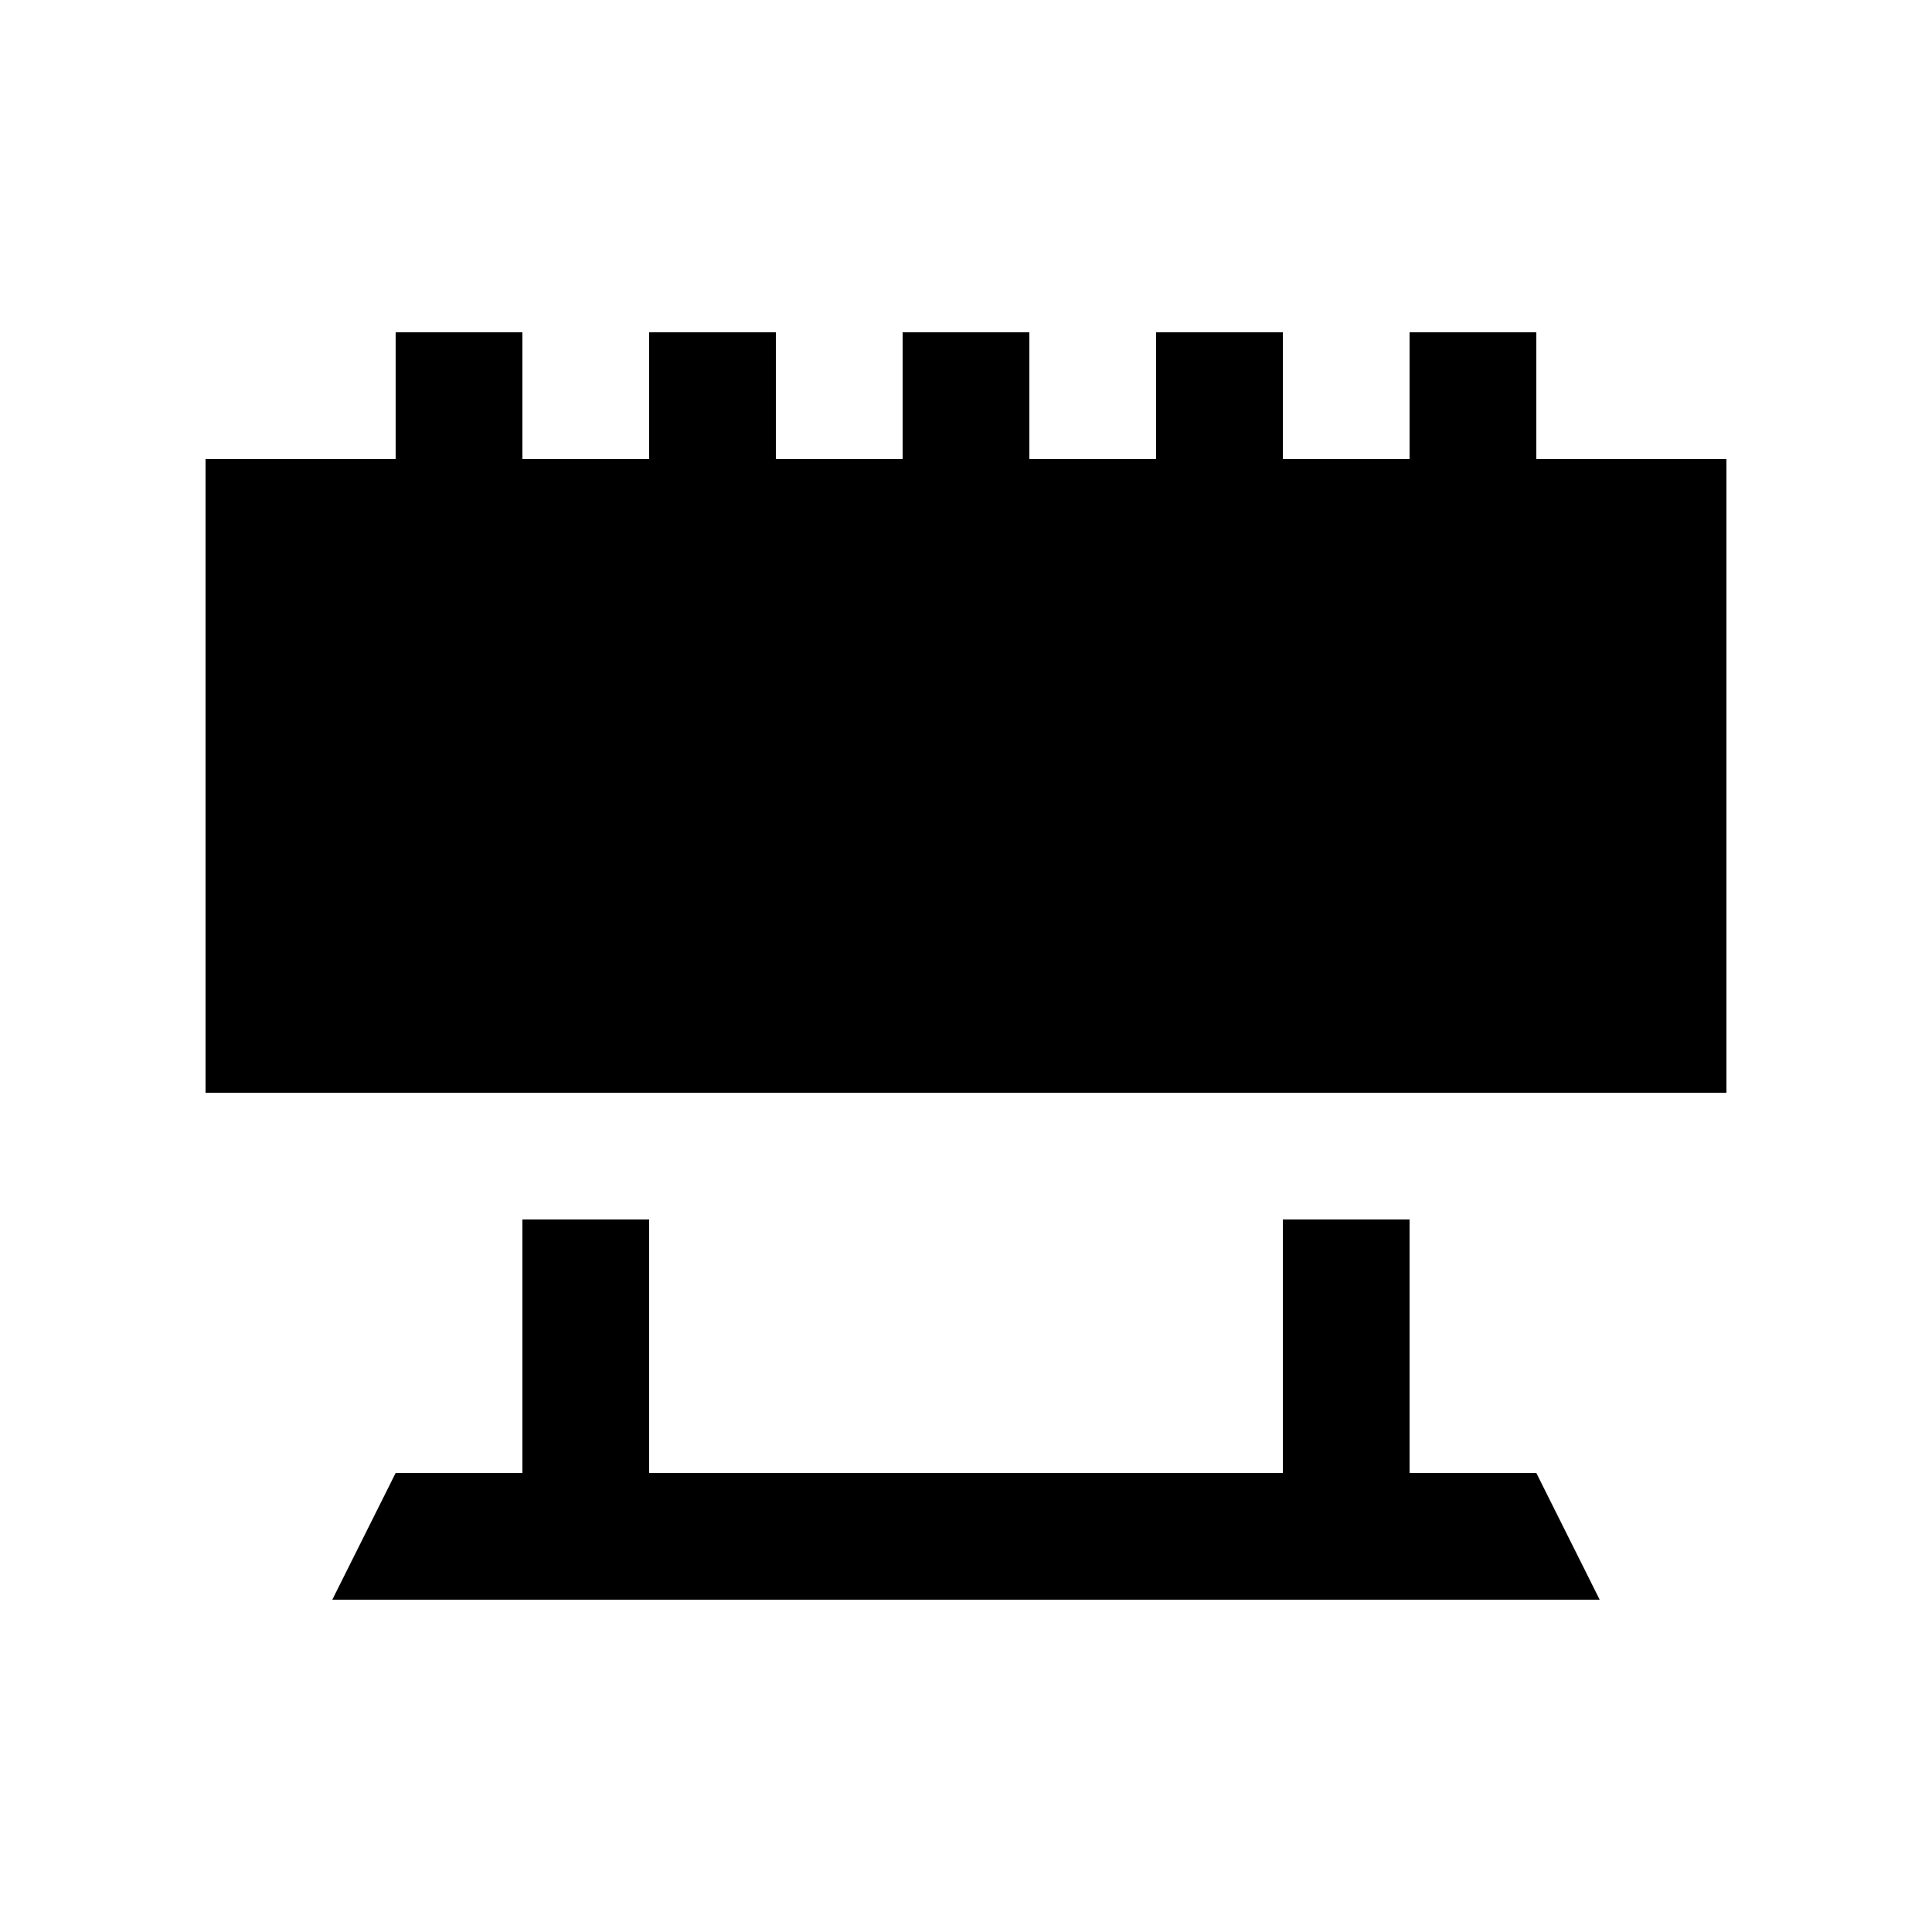 <?xml version="1.0" encoding="UTF-8"?>
<!-- Uploaded to: ICON Repo, www.svgrepo.com, Generator: ICON Repo Mixer Tools -->
<svg fill="#000000" width="800px" height="800px" version="1.1" viewBox="144 144 512 512" xmlns="http://www.w3.org/2000/svg">
 <g>
  <path d="m551.14 265.65v-33.586h-33.59v33.586h-33.582v-33.586h-33.59v33.586h-33.59v-33.586h-33.582v33.586h-33.59v-33.586h-33.59v33.586h-33.582v-33.586h-33.59v33.586h-50.379v167.94h403.05v-167.94z"/>
  <path d="m551.14 534.35h-33.59v-67.176h-33.582v67.176h-167.94v-67.176h-33.582v67.176h-33.59l-16.793 33.586h335.87z"/>
 </g>
</svg>